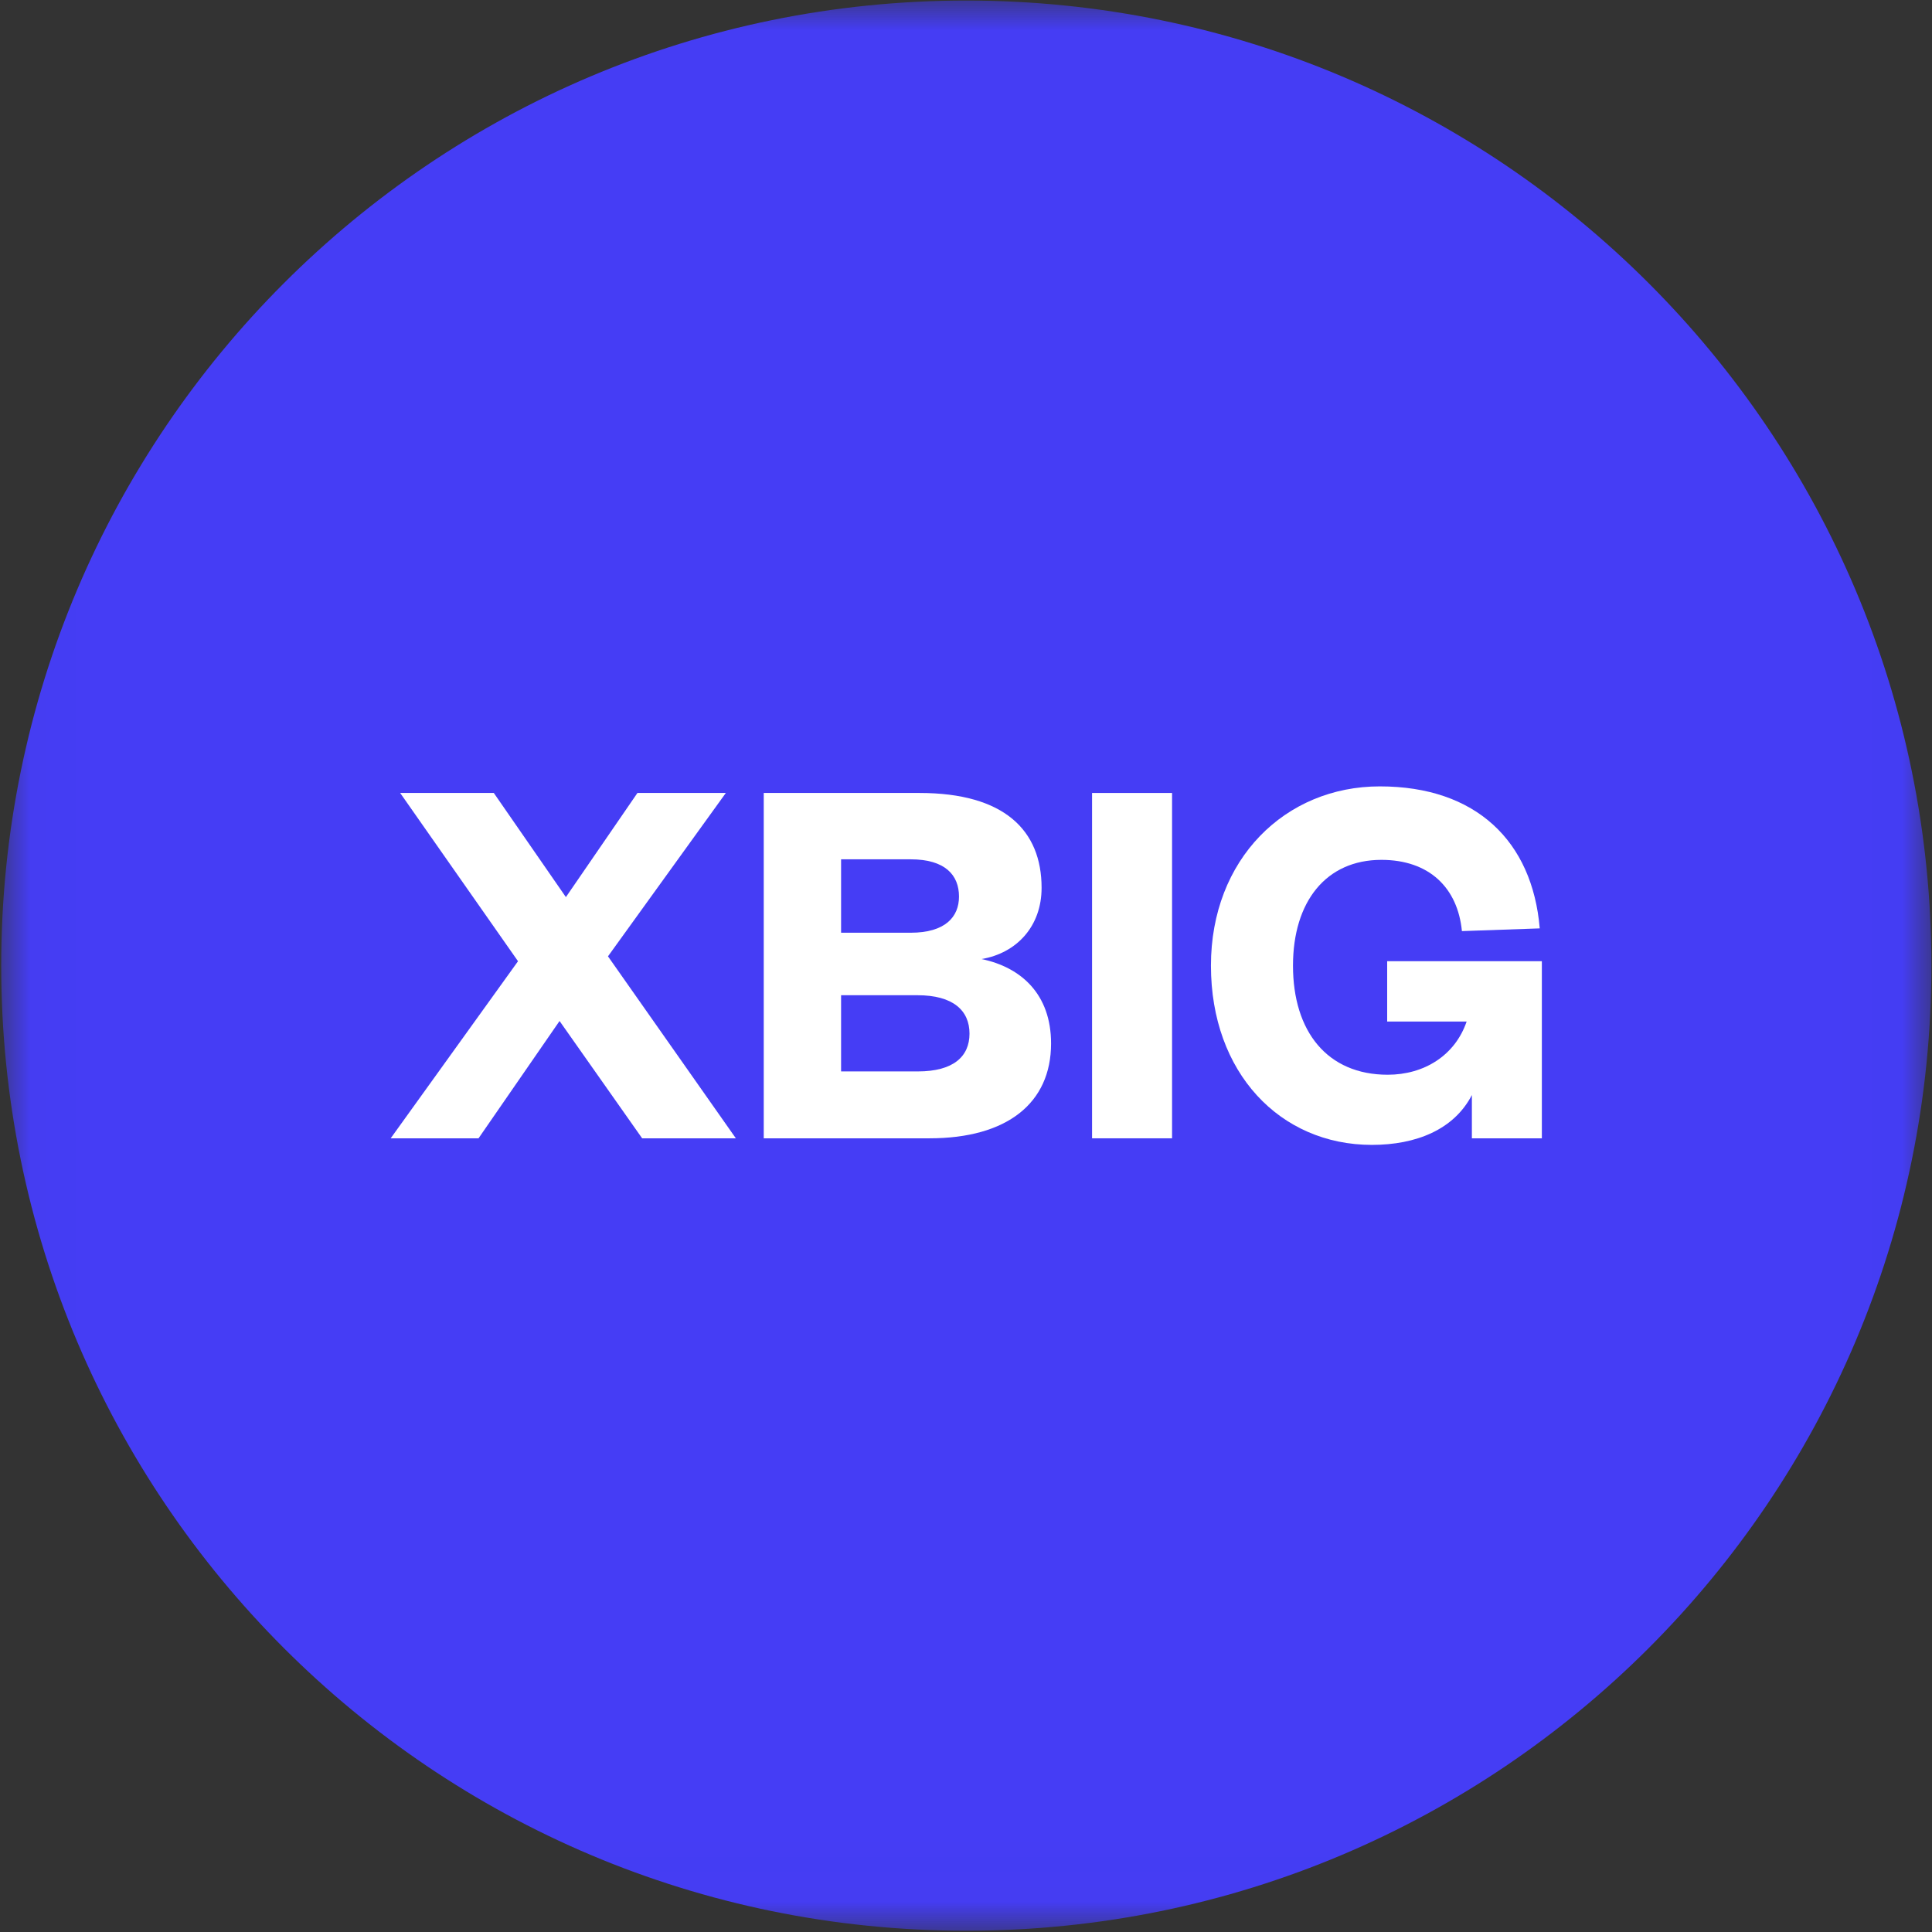 <svg width="32" height="32" viewBox="0 0 32 32" fill="none" xmlns="http://www.w3.org/2000/svg">
<rect x="0" y="0" width="32" height="32" fill="#333333" stroke="none"/>
<g clip-path="url(#clip0_2829_74499)">
<mask id="mask0_2829_74499" style="mask-type:luminance" maskUnits="userSpaceOnUse" x="0" y="0" width="32" height="32">
<path d="M31.99 0.009H0.02V31.979H31.99V0.009Z" fill="white"/>
</mask>
<g mask="url(#mask0_2829_74499)">
<path d="M16.005 31.979C24.833 31.979 31.99 24.823 31.99 15.994C31.99 7.166 24.833 0.009 16.005 0.009C7.176 0.009 0.02 7.166 0.02 15.994C0.02 24.823 7.176 31.979 16.005 31.979Z" fill="#453DF5"/>
<path d="M12.022 13.134H10.558L9.373 14.859L8.179 13.134H6.628L8.58 15.921L6.471 18.854H7.926L9.268 16.911L10.636 18.854H12.188L10.07 15.84L12.022 13.134Z" fill="white"/>
<path d="M17.409 17.283C17.409 16.466 16.912 16.021 16.258 15.885C16.842 15.785 17.252 15.341 17.252 14.705C17.252 13.752 16.633 13.134 15.23 13.134H12.65V18.854H15.396C16.677 18.854 17.409 18.273 17.409 17.283ZM15.195 16.484C15.788 16.484 16.058 16.738 16.058 17.12C16.058 17.501 15.788 17.746 15.204 17.746H13.931V16.484H15.195ZM13.931 14.233H15.082C15.657 14.233 15.884 14.496 15.884 14.85C15.884 15.186 15.657 15.449 15.082 15.449H13.931V14.233Z" fill="white"/>
<path d="M19.413 13.134H18.088V18.854H19.413V13.134Z" fill="white"/>
<path d="M22.723 18.963C23.456 18.963 24.083 18.709 24.379 18.137V18.854H25.538V15.921H22.976V16.92H24.292C24.1 17.483 23.586 17.801 22.985 17.801C21.983 17.801 21.416 17.084 21.416 15.994C21.416 14.932 21.965 14.242 22.88 14.242C23.673 14.242 24.144 14.705 24.214 15.422L25.503 15.377C25.381 13.933 24.449 13.025 22.854 13.025C21.285 13.025 20.057 14.233 20.057 15.994C20.057 17.764 21.198 18.963 22.723 18.963Z" fill="white"/>
</g>
</g>
<defs>
<clipPath id="clip0_2829_74499">
<rect width="32" height="32" fill="white"/>
</clipPath>
</defs>
</svg>
